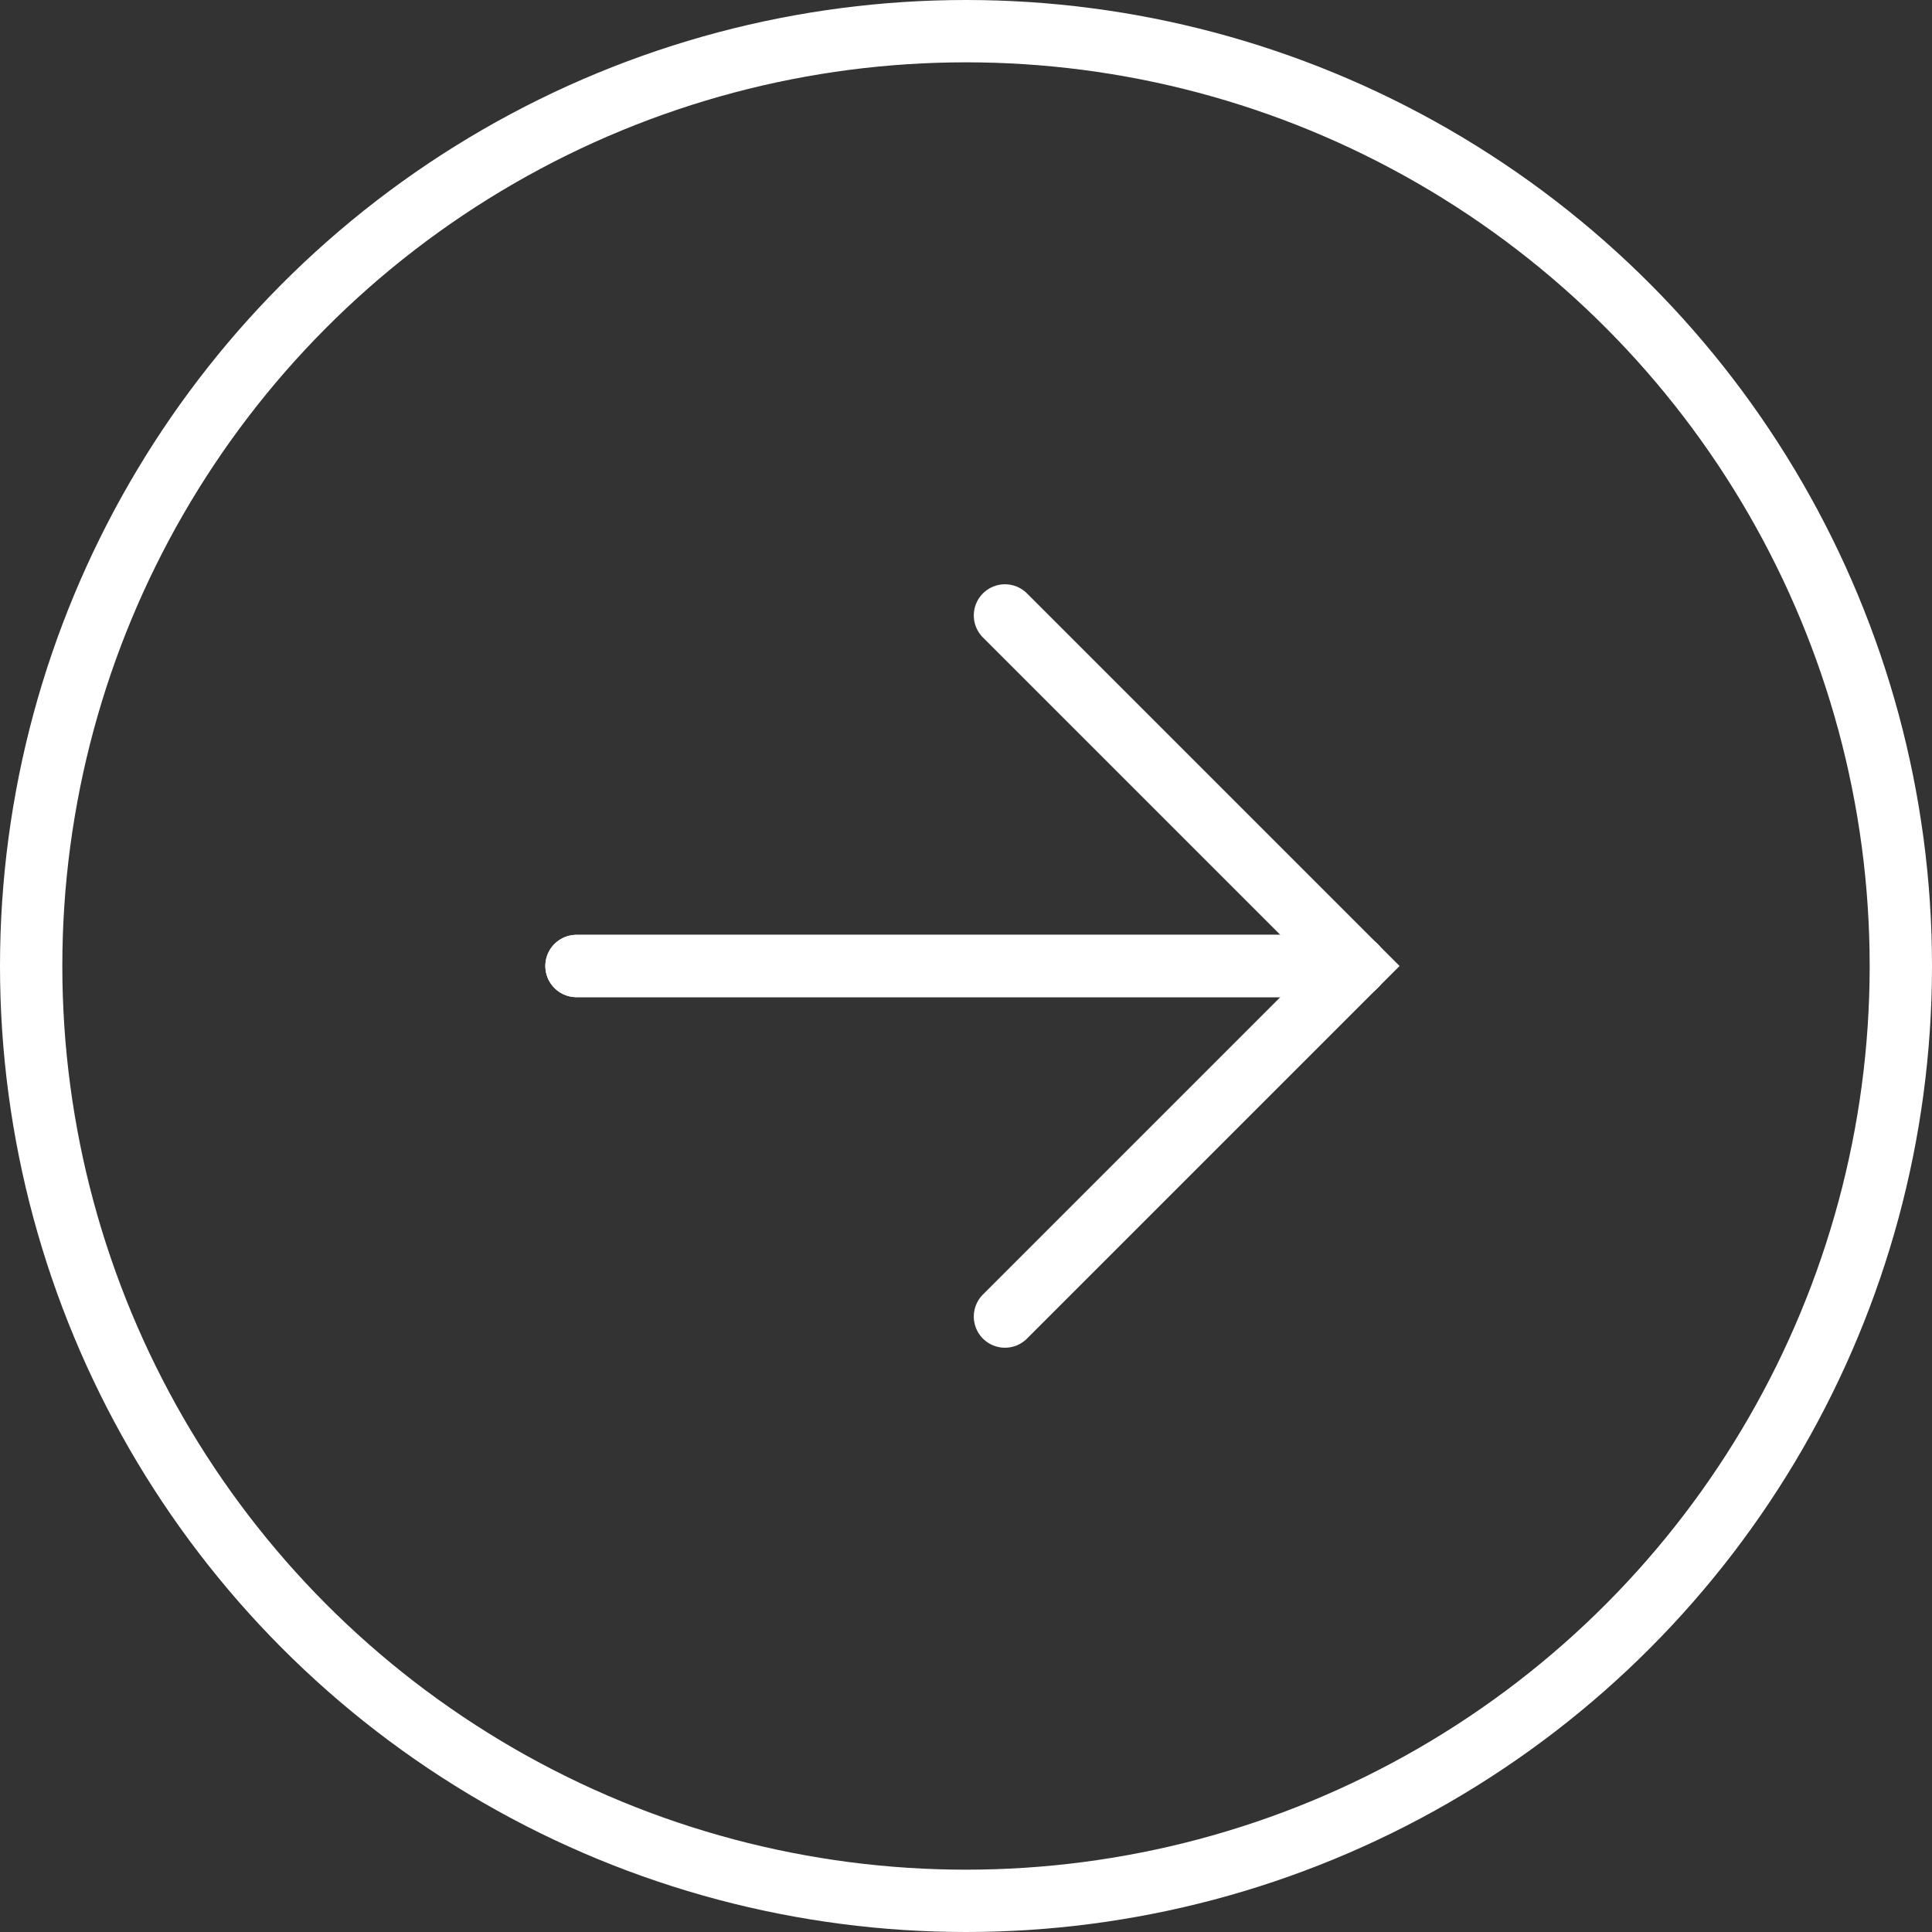 <svg xmlns="http://www.w3.org/2000/svg" viewBox="0 0 62 62"><rect x="0" y="0" width="62" height="62" fill="#333333" stroke="none"/><defs><style>.cls-1{fill:none;stroke:#fff;stroke-linecap:round;stroke-miterlimit:10;stroke-width:2px;}</style></defs><g id="Layer_2" data-name="Layer 2"><g id="Layer_2-2" data-name="Layer 2"><circle class="cls-1" cx="31" cy="31" r="30"/><line class="cls-1" x1="18.5" y1="31" x2="43.5" y2="31"/><polyline class="cls-1" points="32.25 19.75 43.5 31 32.25 42.25"/><line class="cls-1" x1="18.5" y1="31" x2="43.5" y2="31"/></g></g></svg>